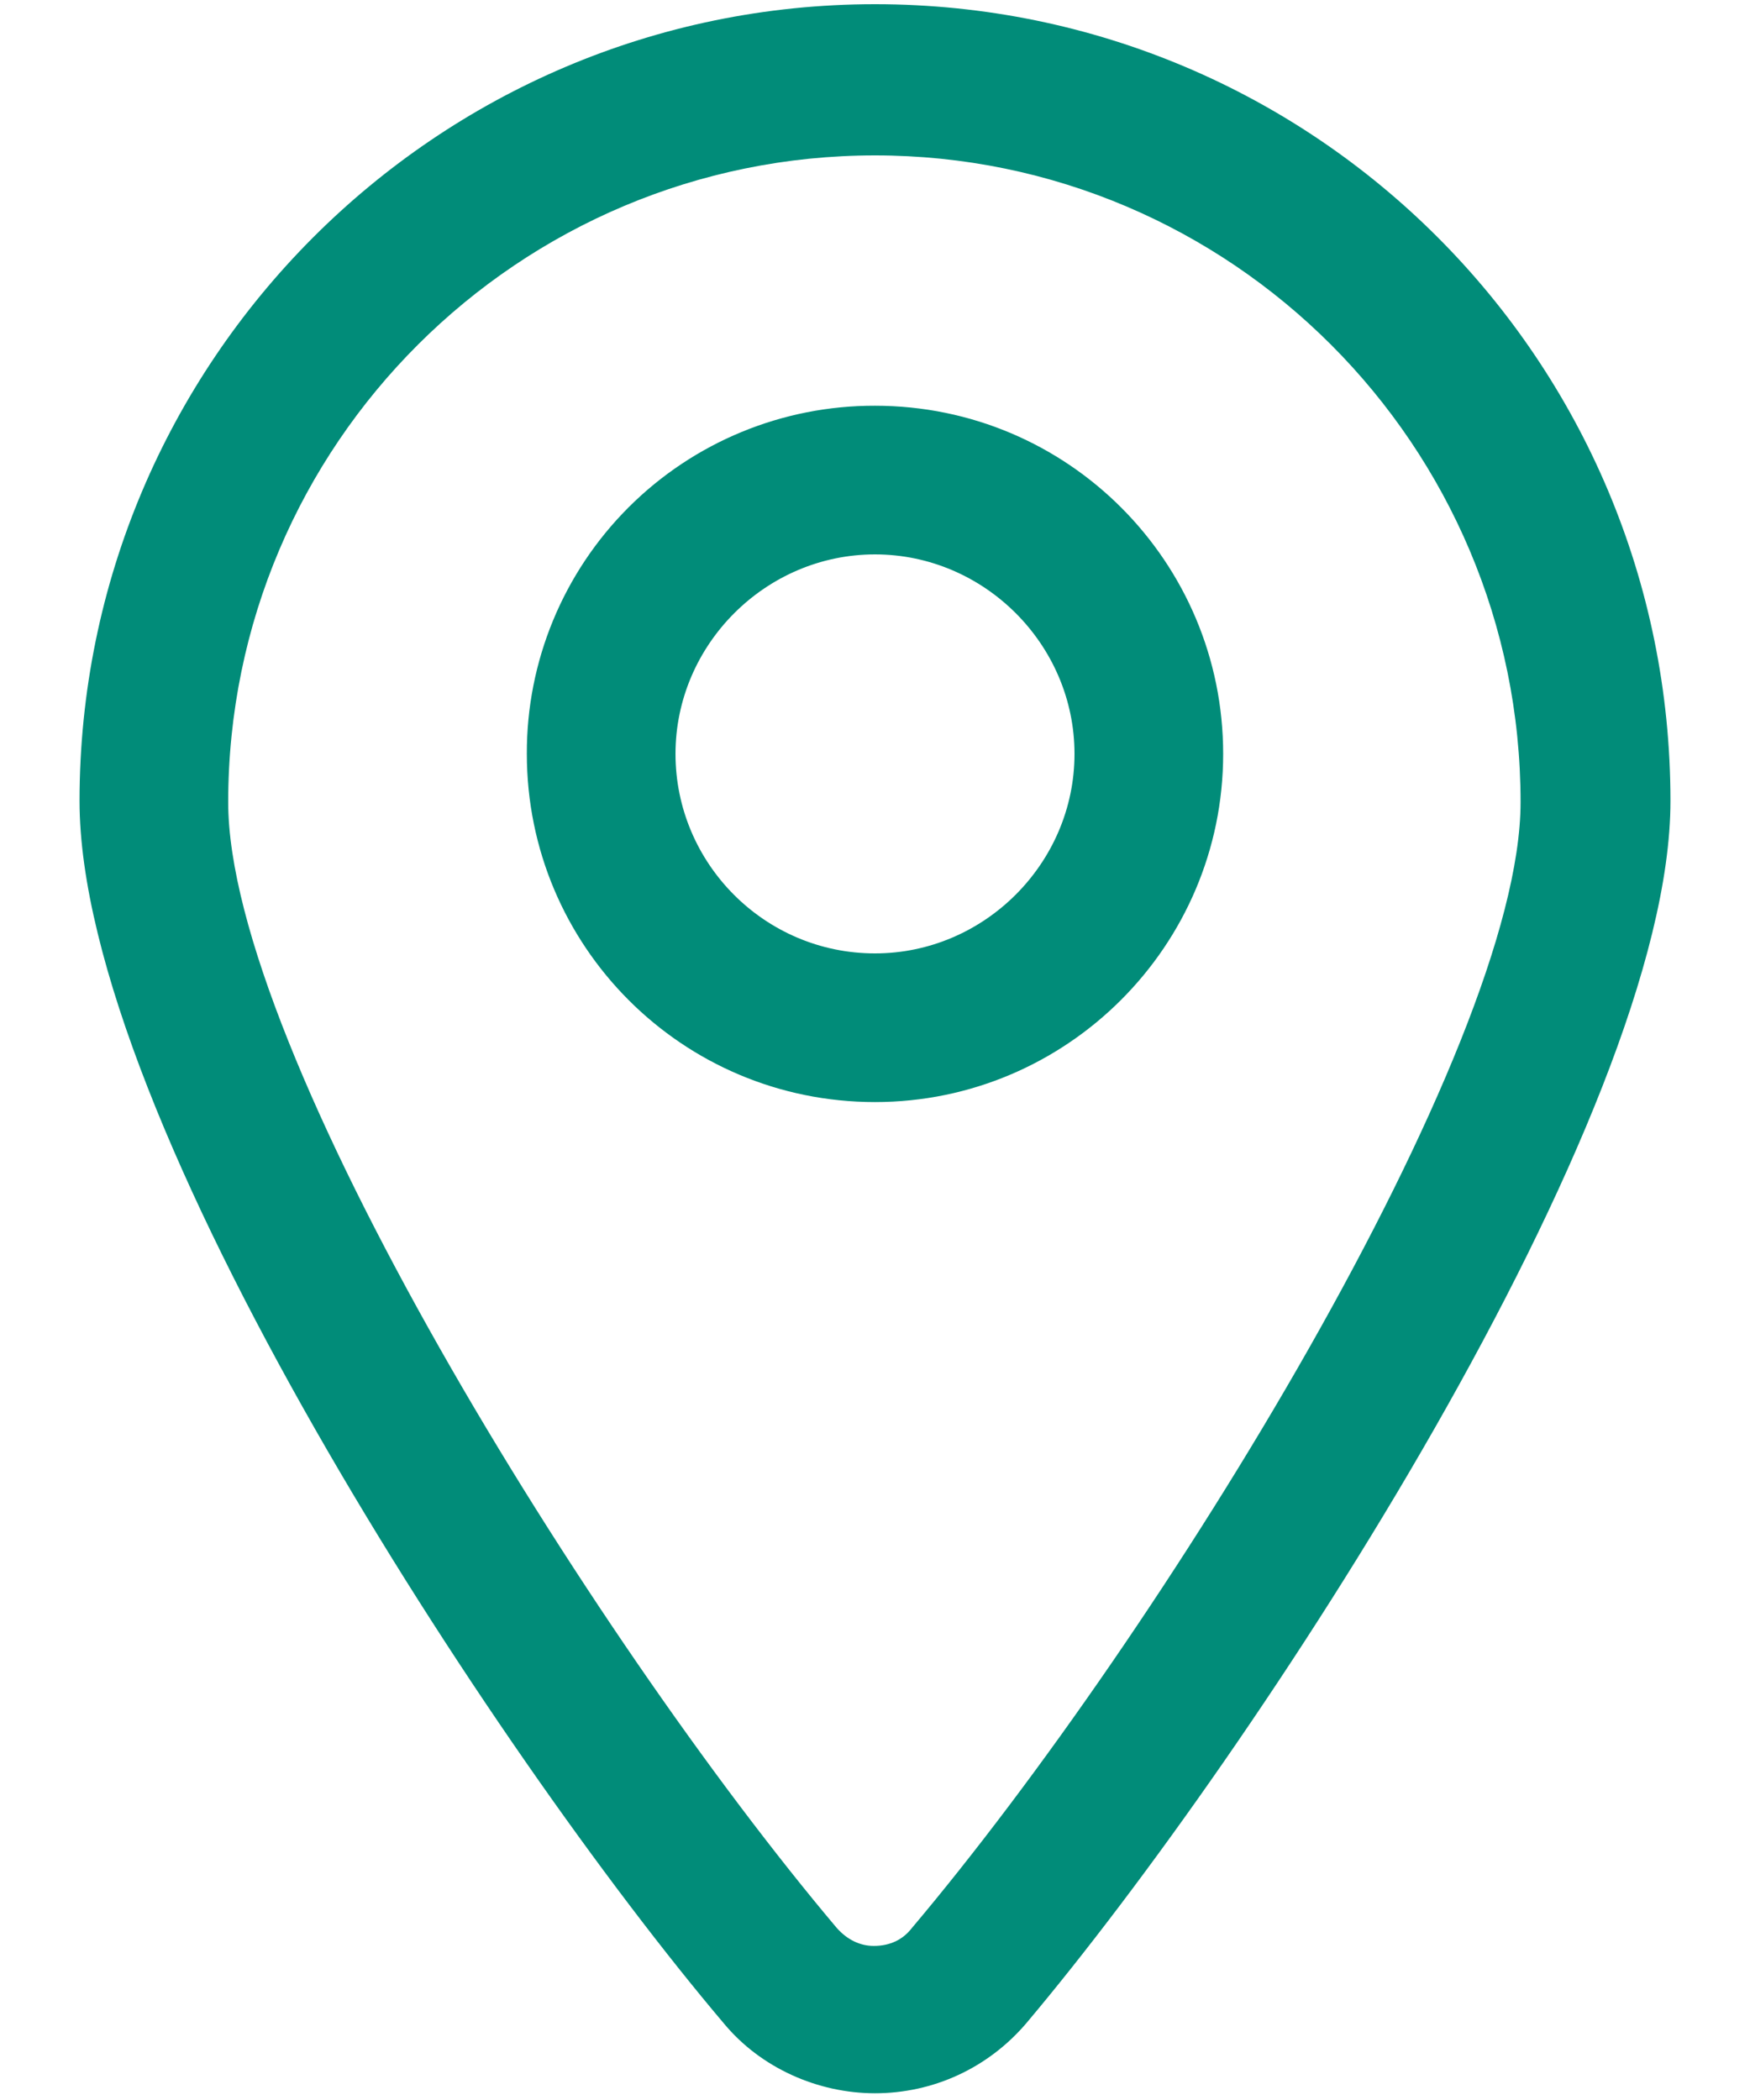 <?xml version="1.0" encoding="UTF-8"?>
<svg width="20px" height="24px" viewBox="0 0 20 24" version="1.1" xmlns="http://www.w3.org/2000/svg" xmlns:xlink="http://www.w3.org/1999/xlink">
    <title>形状</title>
    <g id="页面-1" stroke="none" stroke-width="1" fill="none" fill-rule="evenodd">
        <g id="9" transform="translate(-834, -911)" fill="#018C79" fill-rule="nonzero">
            <g id="编组-9" transform="translate(160, 772)">
                <g id="编组-8" transform="translate(649, 100)">
                    <g id="编组-4" transform="translate(21, 32)">
                        <g id="地址" transform="translate(0, 5)">
                            <path d="M14,2.048 C19.025,2.048 23.091,6.114 23.091,11.154 C23.091,14.77 18.357,22.002 15.728,25.124 C15.293,25.633 14.668,25.923 14,25.923 C13.346,25.923 12.693,25.633 12.272,25.124 C9.629,22.002 4.909,14.784 4.909,11.154 C4.909,6.143 8.975,2.048 14,2.048 L14,2.048 Z M14.421,24.035 C17.253,20.68 21.378,14 21.378,11.168 C21.378,7.087 18.066,3.776 14,3.776 C9.934,3.776 6.608,7.073 6.608,11.168 C6.608,14 10.732,20.68 13.564,24.035 C13.681,24.166 13.826,24.239 13.986,24.239 C14.174,24.239 14.32,24.166 14.421,24.035 L14.421,24.035 Z M14,6.637 C16.207,6.637 17.979,8.423 17.979,10.616 C17.979,12.809 16.193,14.595 14,14.595 C11.793,14.595 10.021,12.809 10.021,10.616 C10.017,9.56 10.436,8.546 11.183,7.799 C11.93,7.052 12.944,6.634 14,6.637 L14,6.637 Z M14,12.896 C15.249,12.896 16.28,11.865 16.28,10.616 C16.28,9.367 15.249,8.336 14,8.336 C12.751,8.336 11.72,9.367 11.72,10.616 C11.72,11.865 12.737,12.896 14,12.896 Z" id="形状"></path>
                        </g>
                    </g>
                </g>
            </g>
        </g>
    </g>
</svg>